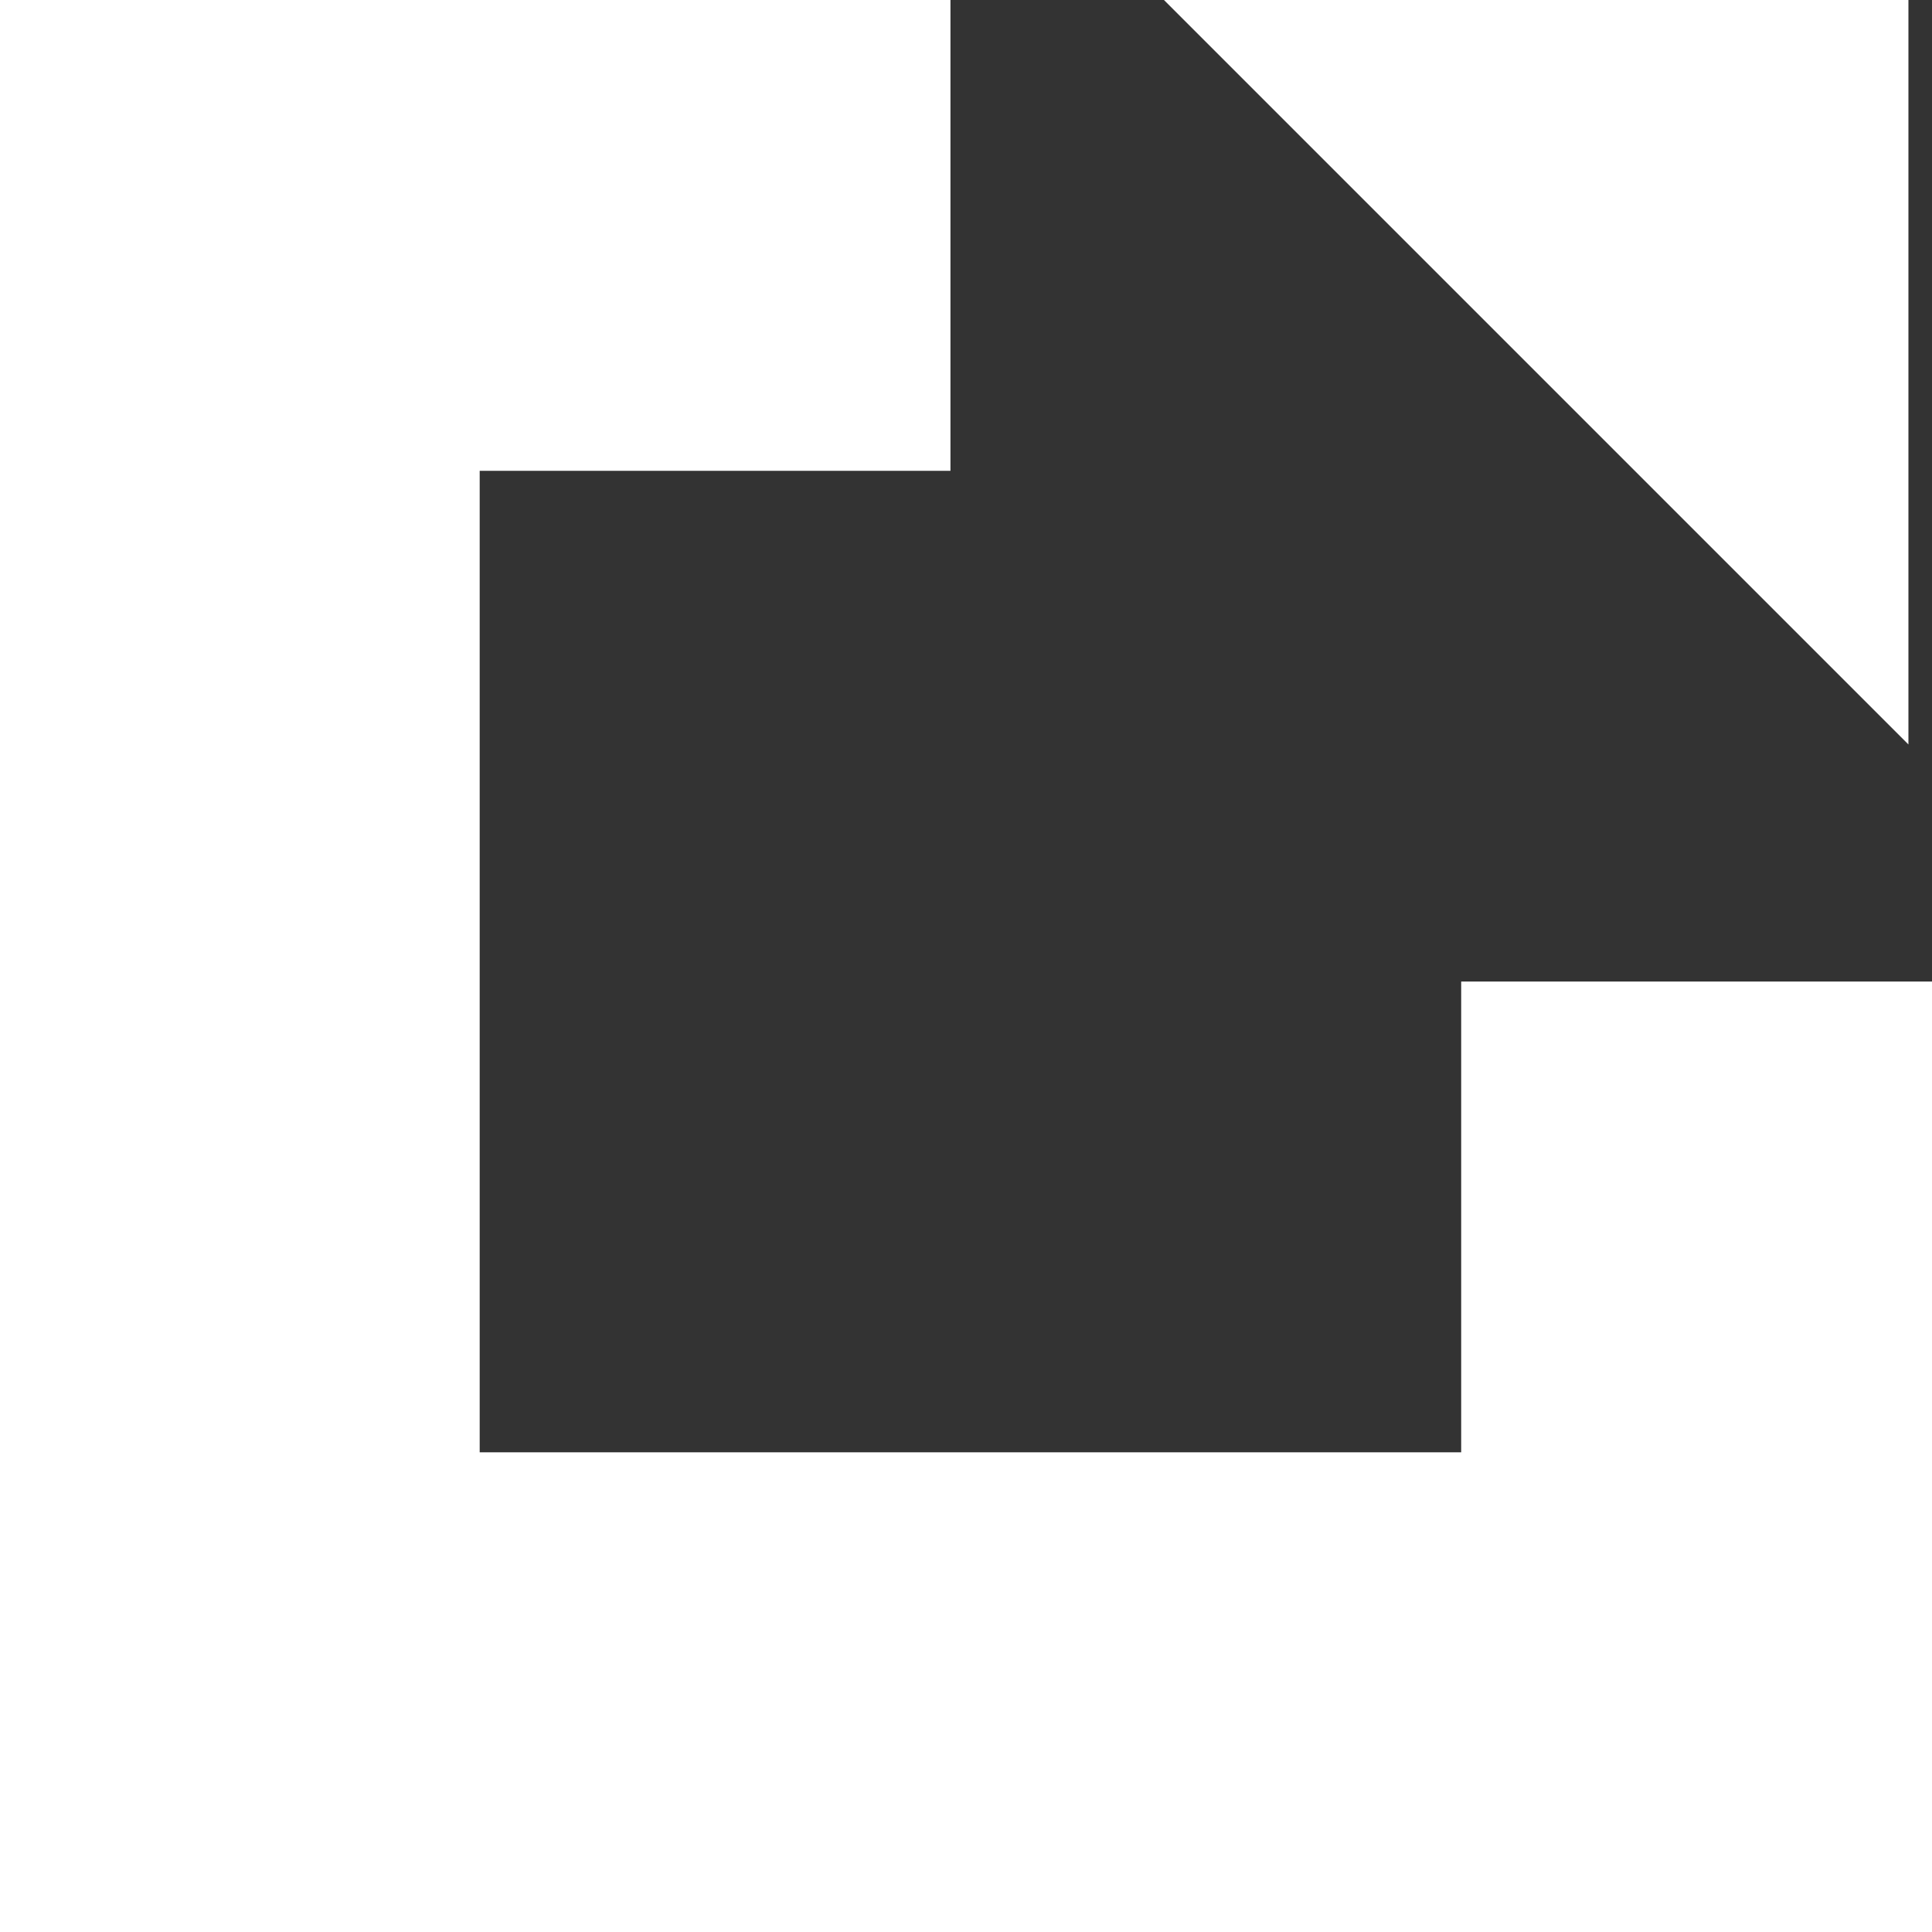 <svg id="Group_5983" data-name="Group 5983" xmlns="http://www.w3.org/2000/svg" width="44.252" height="44.252" viewBox="0 0 44.252 44.252">
  <rect x="0" y="0" width="44.252" height="44.252" fill="#333333" stroke="none"/>
  <g id="Group_5982" data-name="Group 5982" transform="translate(0 0)">
    <g id="Group_5856" data-name="Group 5856">
      <path id="Path_989" data-name="Path 989" d="M0,0V44.252H44.252V22.482H33.468V33.265H10.987V10.784H21.77V0Z" transform="translate(0 0)" fill="#fff"/>
      <path id="Path_990" data-name="Path 990" d="M18.761,0,35.813,17.052V0Z" transform="translate(7.899 0)" fill="#fff"/>
    </g>
  </g>
</svg>
